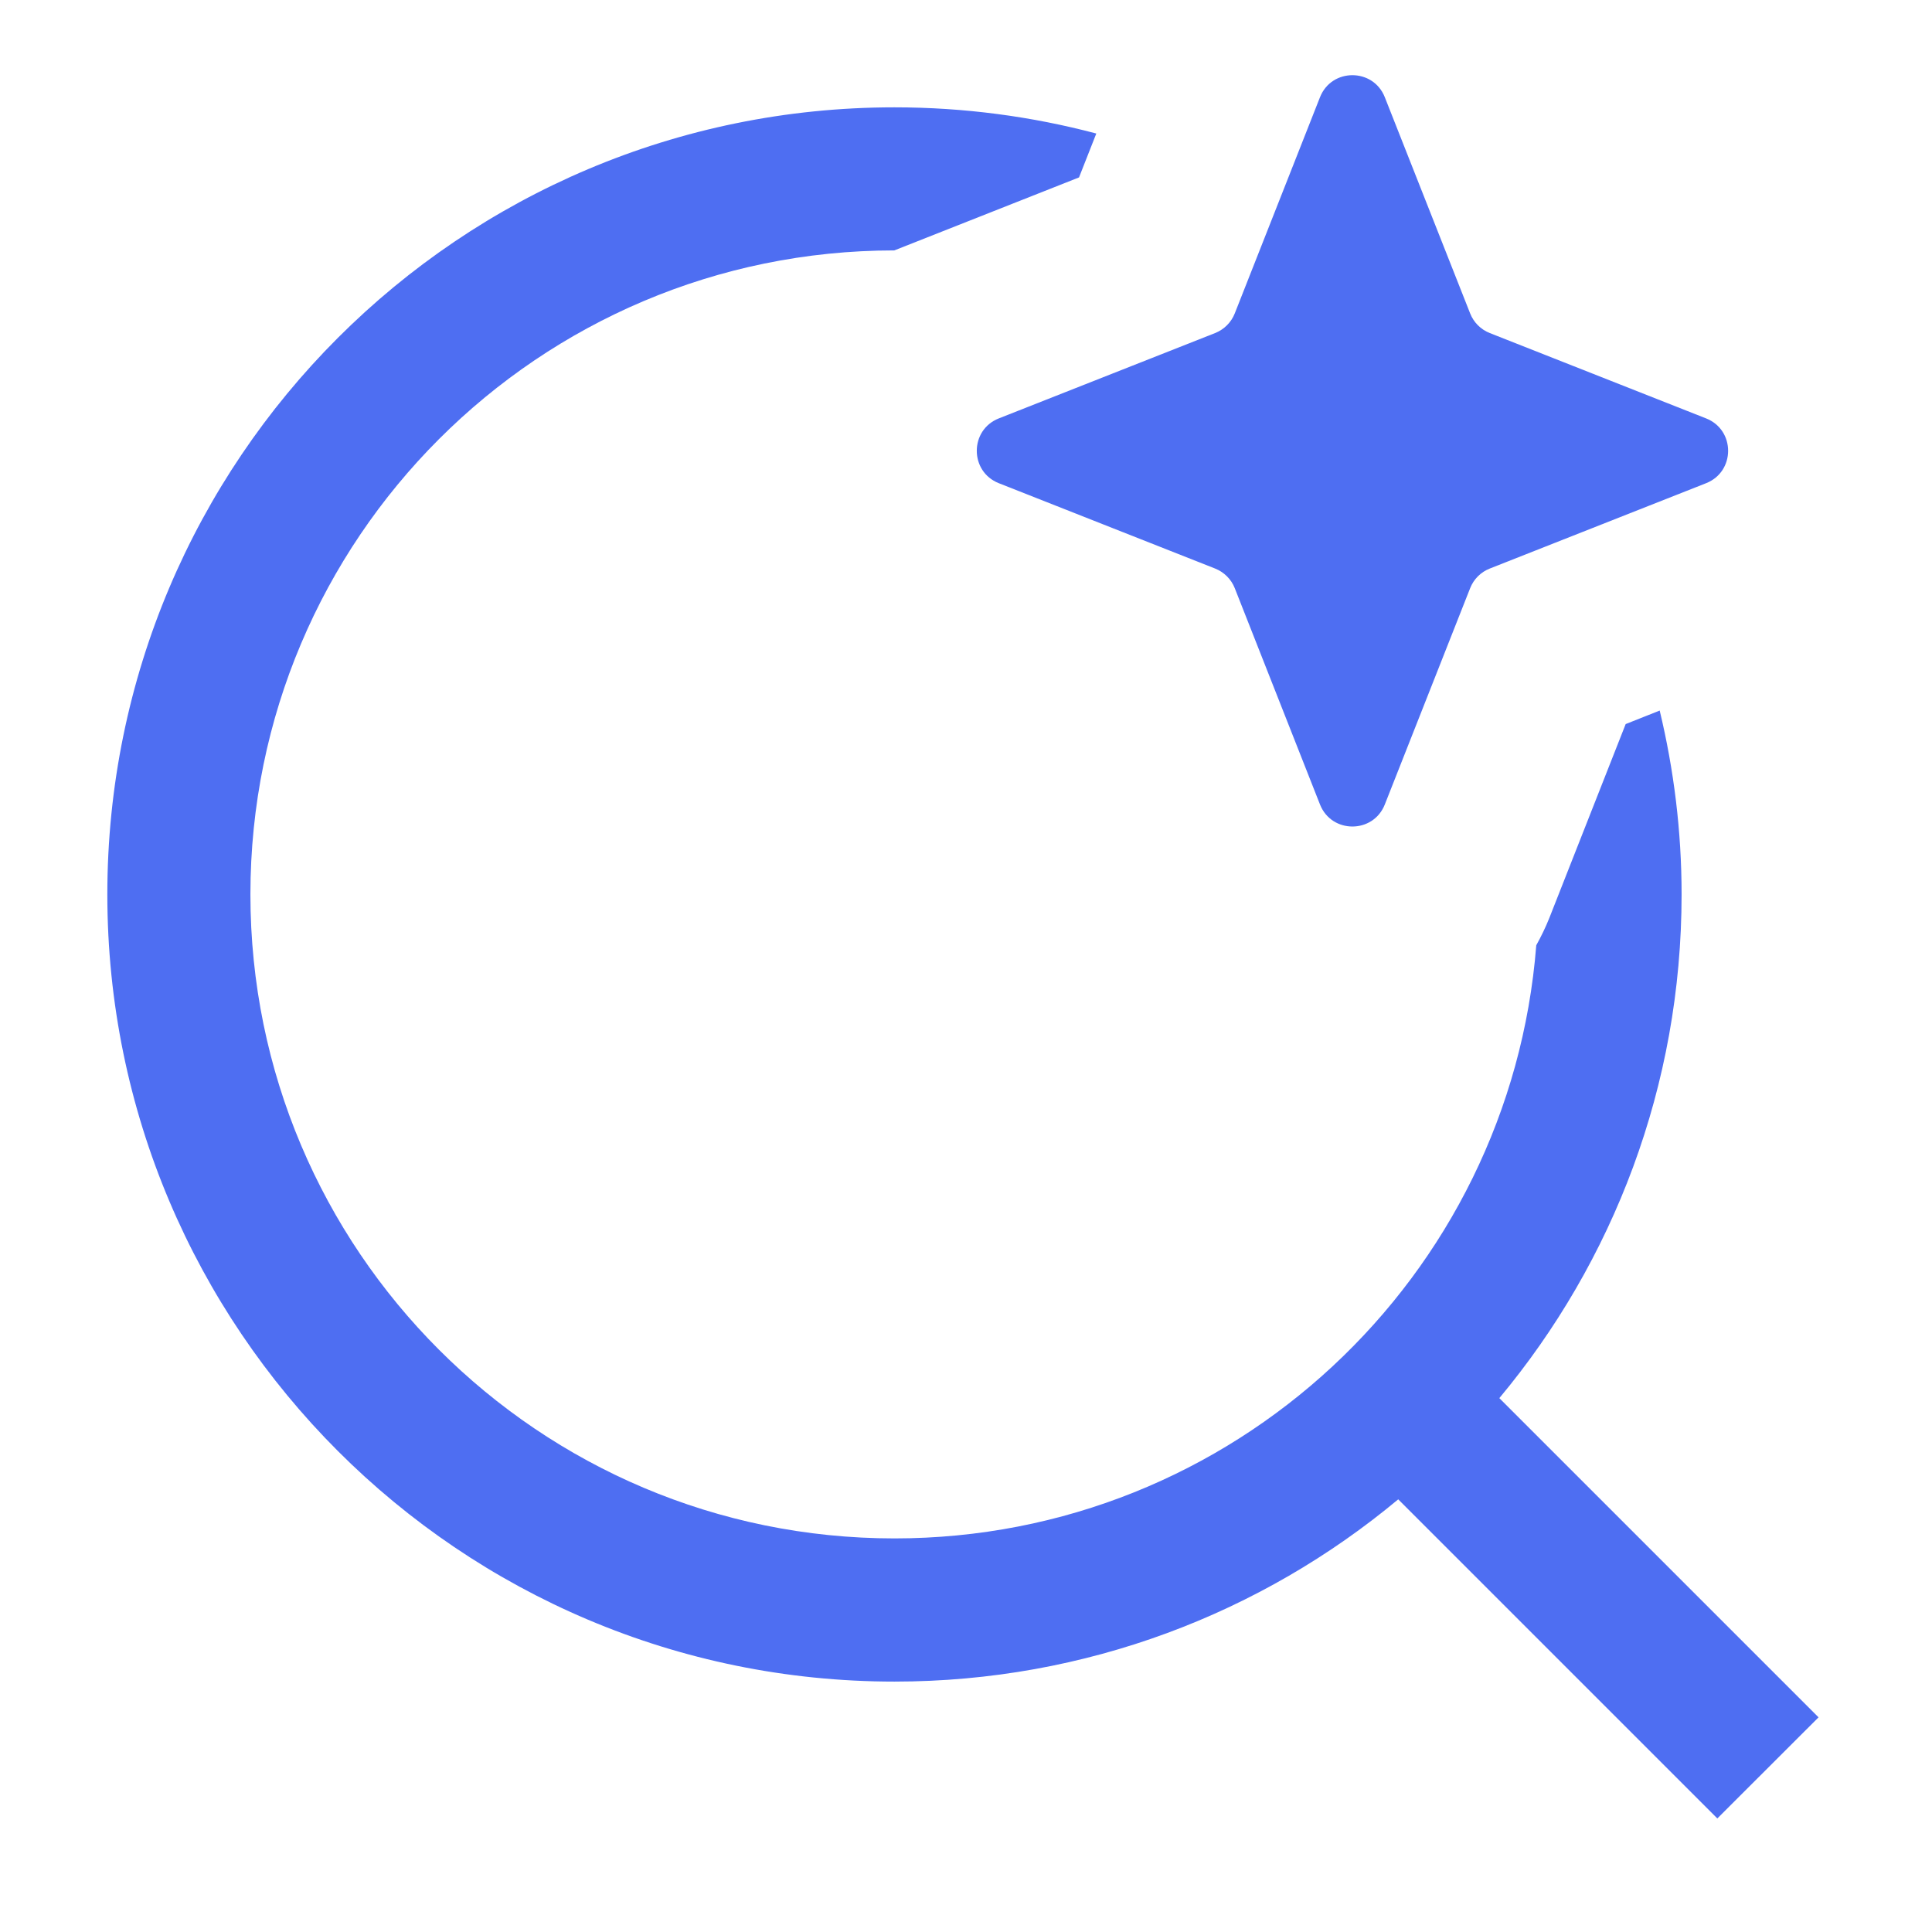 <svg width="18" height="18" viewBox="0 0 18 18" fill="none" xmlns="http://www.w3.org/2000/svg">
<path d="M8.333 1C8.983 1 9.614 1.085 10.214 1.244L10.053 1.653L8.332 2.333C5.019 2.334 2.333 5.02 2.333 8.333C2.333 11.647 5.02 14.333 8.333 14.333C11.488 14.333 14.071 11.899 14.313 8.807C14.358 8.726 14.399 8.642 14.435 8.552L15.146 6.746L15.463 6.62C15.595 7.17 15.667 7.743 15.667 8.333C15.667 10.118 15.029 11.755 13.969 13.026L16.943 16L16 16.942L13.027 13.969C11.755 15.029 10.118 15.667 8.333 15.667C4.283 15.667 1 12.383 1 8.333C1 4.283 4.283 1 8.333 1Z" fill="#4E6EF2"/>
<path d="M12.298 0.906C12.406 0.632 12.794 0.632 12.902 0.906L13.697 2.92C13.73 3.004 13.796 3.07 13.88 3.103L15.895 3.898C16.169 4.006 16.169 4.394 15.895 4.502L13.88 5.297C13.796 5.33 13.73 5.396 13.697 5.48L12.902 7.495C12.794 7.769 12.406 7.769 12.298 7.495L11.504 5.48C11.471 5.396 11.404 5.33 11.321 5.297L9.306 4.502C9.032 4.394 9.032 4.006 9.306 3.898L11.321 3.103C11.404 3.07 11.471 3.004 11.504 2.92L12.298 0.906Z" fill="#4E6EF2"/>
</svg>
